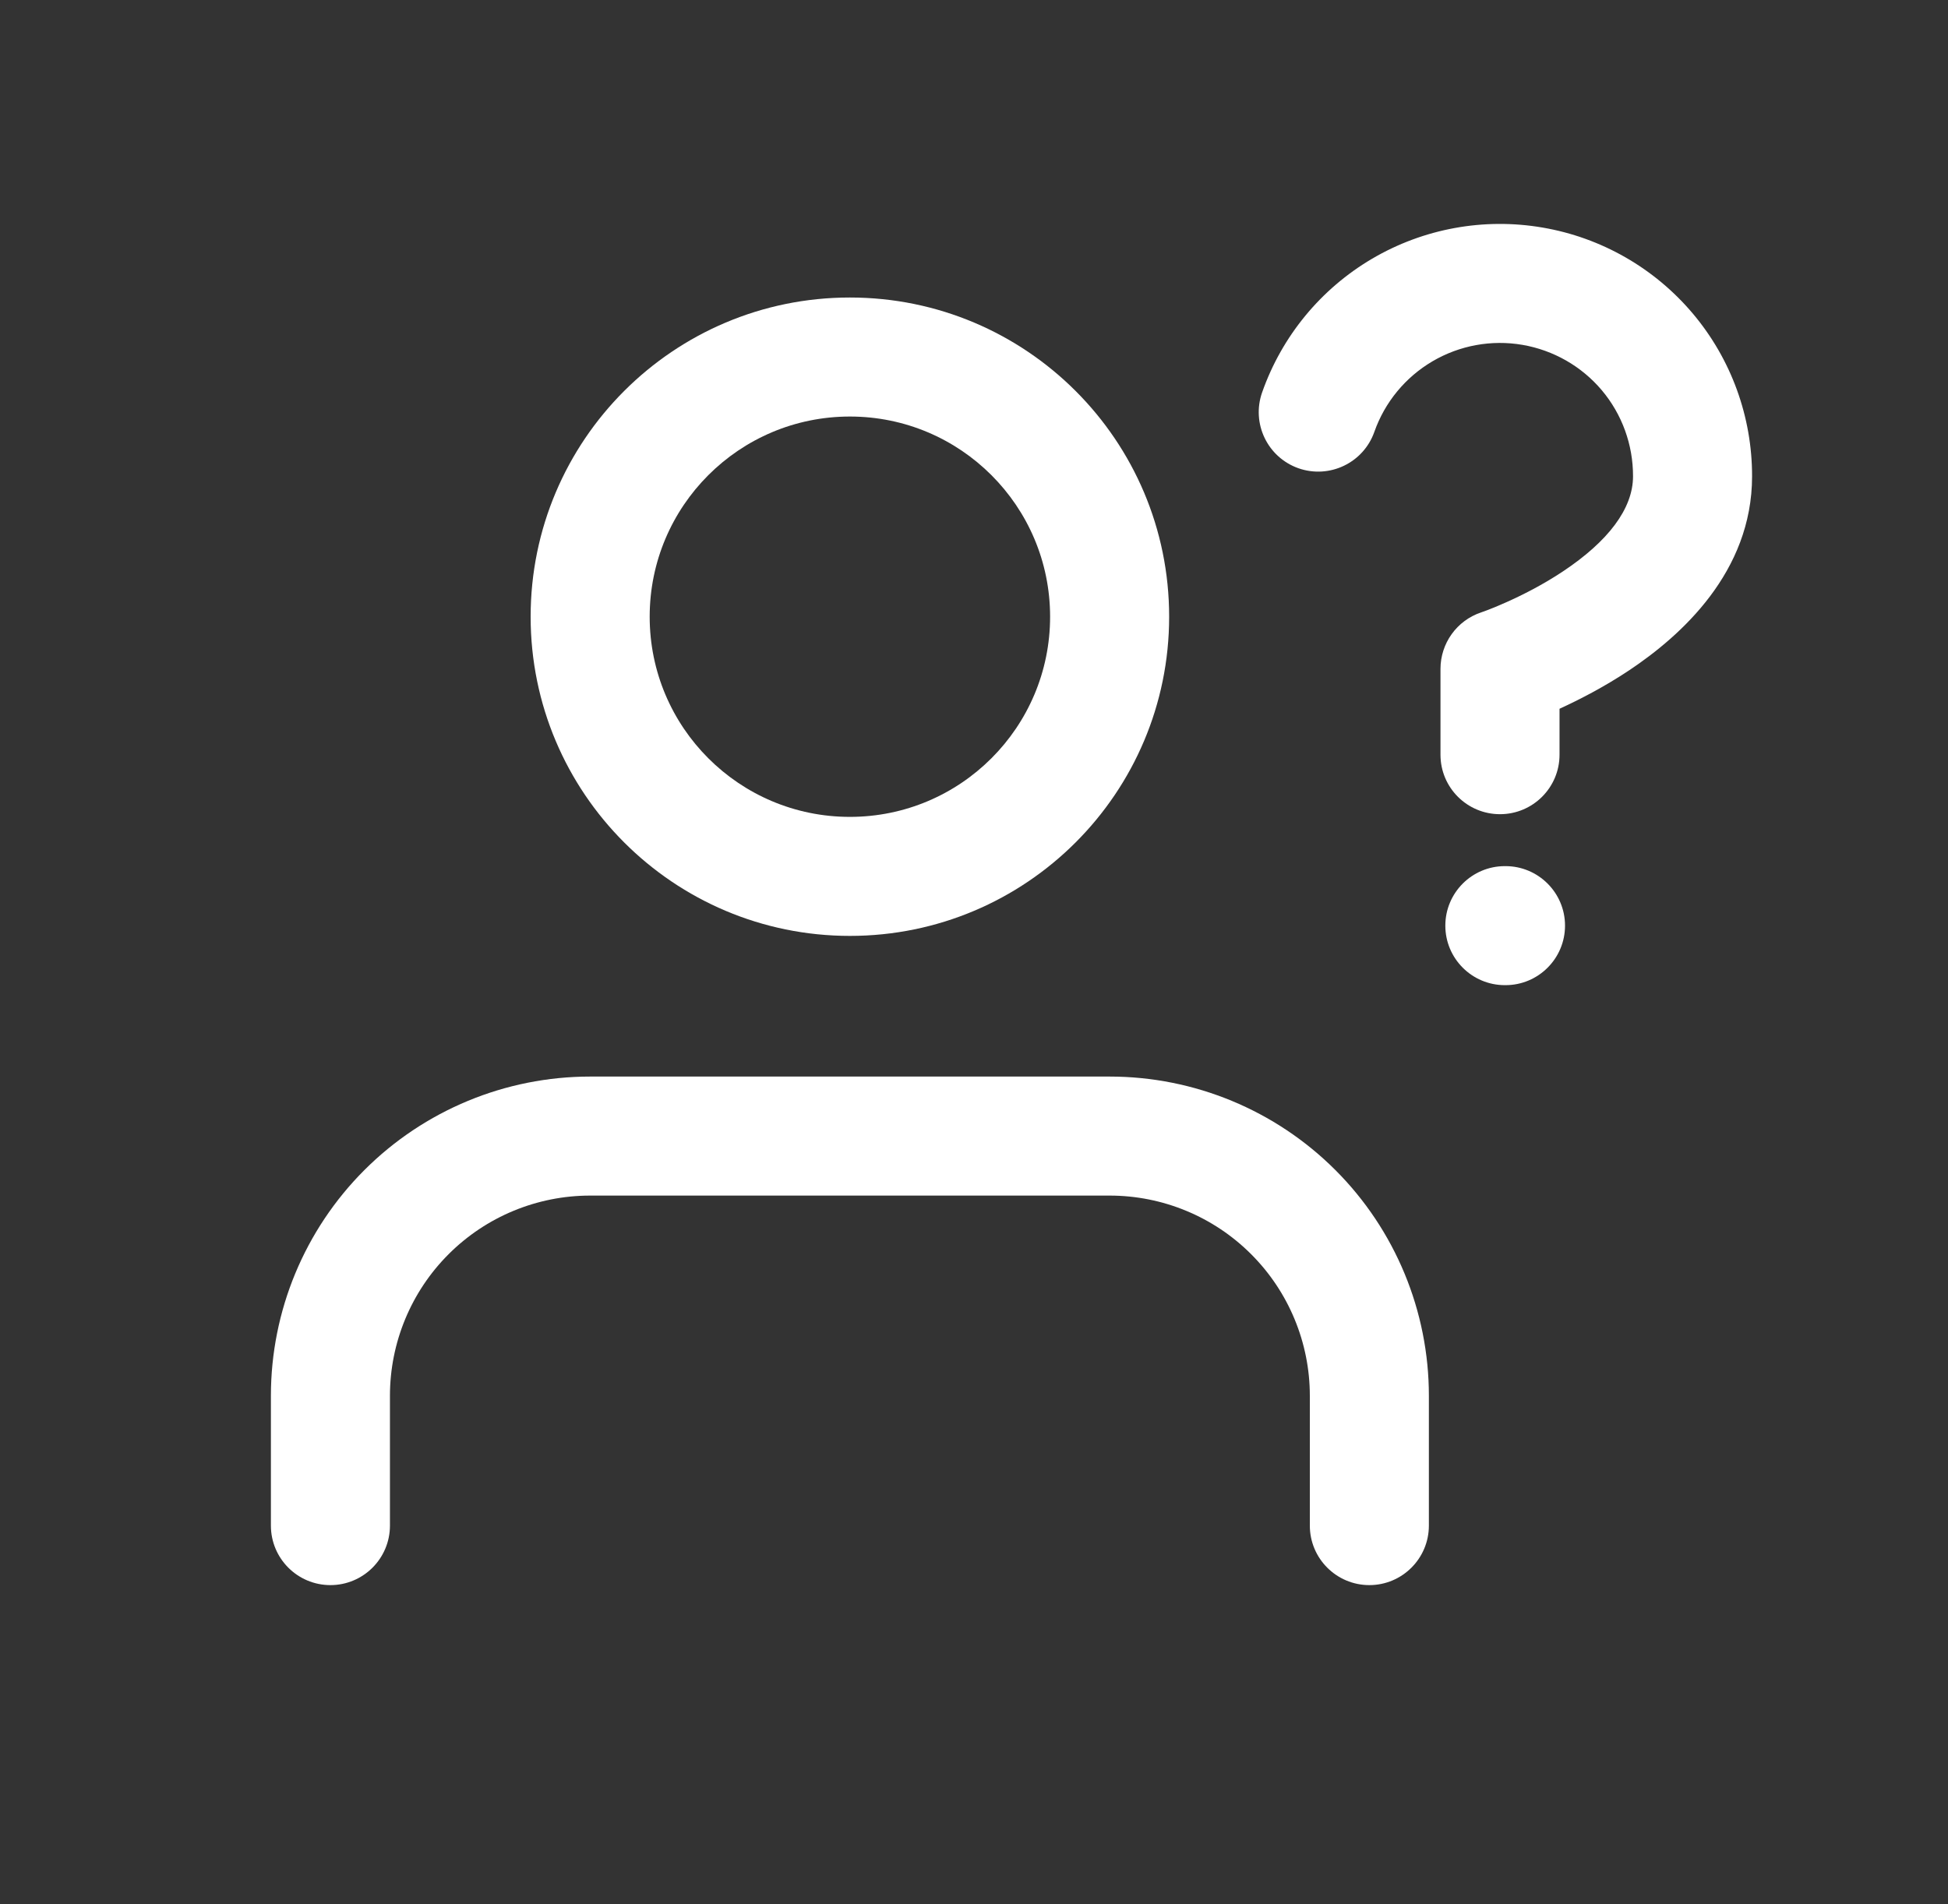 <svg width="45" height="44" viewBox="0 0 45 44" fill="none" xmlns="http://www.w3.org/2000/svg">
<rect x="0" y="0" width="45" height="44" fill="#333333" stroke="none"/>
<path fill-rule="evenodd" clip-rule="evenodd" d="M8.418 27.034C9.801 25.651 11.677 24.874 13.633 24.874H25.633C27.589 24.874 29.465 25.651 30.848 27.034C32.231 28.417 33.008 30.293 33.008 32.249V35.249C33.008 36.008 32.392 36.624 31.633 36.624C30.873 36.624 30.258 36.008 30.258 35.249V32.249C30.258 31.023 29.77 29.846 28.903 28.979C28.036 28.111 26.859 27.624 25.633 27.624H13.633C12.406 27.624 11.23 28.111 10.362 28.979C9.495 29.846 9.008 31.023 9.008 32.249V35.249C9.008 36.008 8.392 36.624 7.633 36.624C6.873 36.624 6.258 36.008 6.258 35.249V32.249C6.258 30.293 7.035 28.417 8.418 27.034Z" fill="white"/>
<path fill-rule="evenodd" clip-rule="evenodd" d="M19.633 9.624C17.078 9.624 15.008 11.695 15.008 14.249C15.008 16.804 17.078 18.874 19.633 18.874C22.187 18.874 24.258 16.804 24.258 14.249C24.258 11.695 22.187 9.624 19.633 9.624ZM12.258 14.249C12.258 10.176 15.56 6.874 19.633 6.874C23.706 6.874 27.008 10.176 27.008 14.249C27.008 18.322 23.706 21.624 19.633 21.624C15.56 21.624 12.258 18.322 12.258 14.249Z" fill="white"/>
<path d="M33.276 17.438V15.456C33.276 14.864 33.653 14.338 34.214 14.15C34.218 14.149 34.227 14.146 34.239 14.141C34.262 14.133 34.301 14.12 34.352 14.1C34.453 14.062 34.604 14.001 34.787 13.919C35.156 13.755 35.639 13.513 36.111 13.198C37.141 12.512 37.724 11.758 37.724 11.005C37.726 10.278 37.471 9.573 37.003 9.017C36.535 8.462 35.885 8.091 35.17 7.968C34.454 7.845 33.717 7.98 33.091 8.348C32.465 8.716 31.989 9.294 31.748 9.979C31.496 10.694 30.712 11.07 29.995 10.819C29.279 10.566 28.904 9.782 29.156 9.066C29.612 7.768 30.512 6.674 31.698 5.977C32.884 5.28 34.279 5.025 35.635 5.258C36.991 5.49 38.221 6.195 39.107 7.247C39.992 8.298 40.476 9.63 40.474 11.005C40.474 13.218 38.832 14.689 37.637 15.486C37.052 15.876 36.475 16.17 36.026 16.376V17.438C36.026 18.197 35.41 18.812 34.651 18.812C33.891 18.812 33.276 18.197 33.276 17.438Z" fill="white"/>
<path d="M34.778 20.012C35.537 20.012 36.153 20.628 36.153 21.387C36.153 22.146 35.537 22.762 34.778 22.762H34.763C34.004 22.762 33.388 22.146 33.388 21.387C33.388 20.628 34.004 20.012 34.763 20.012H34.778Z" fill="white"/>
</svg>
